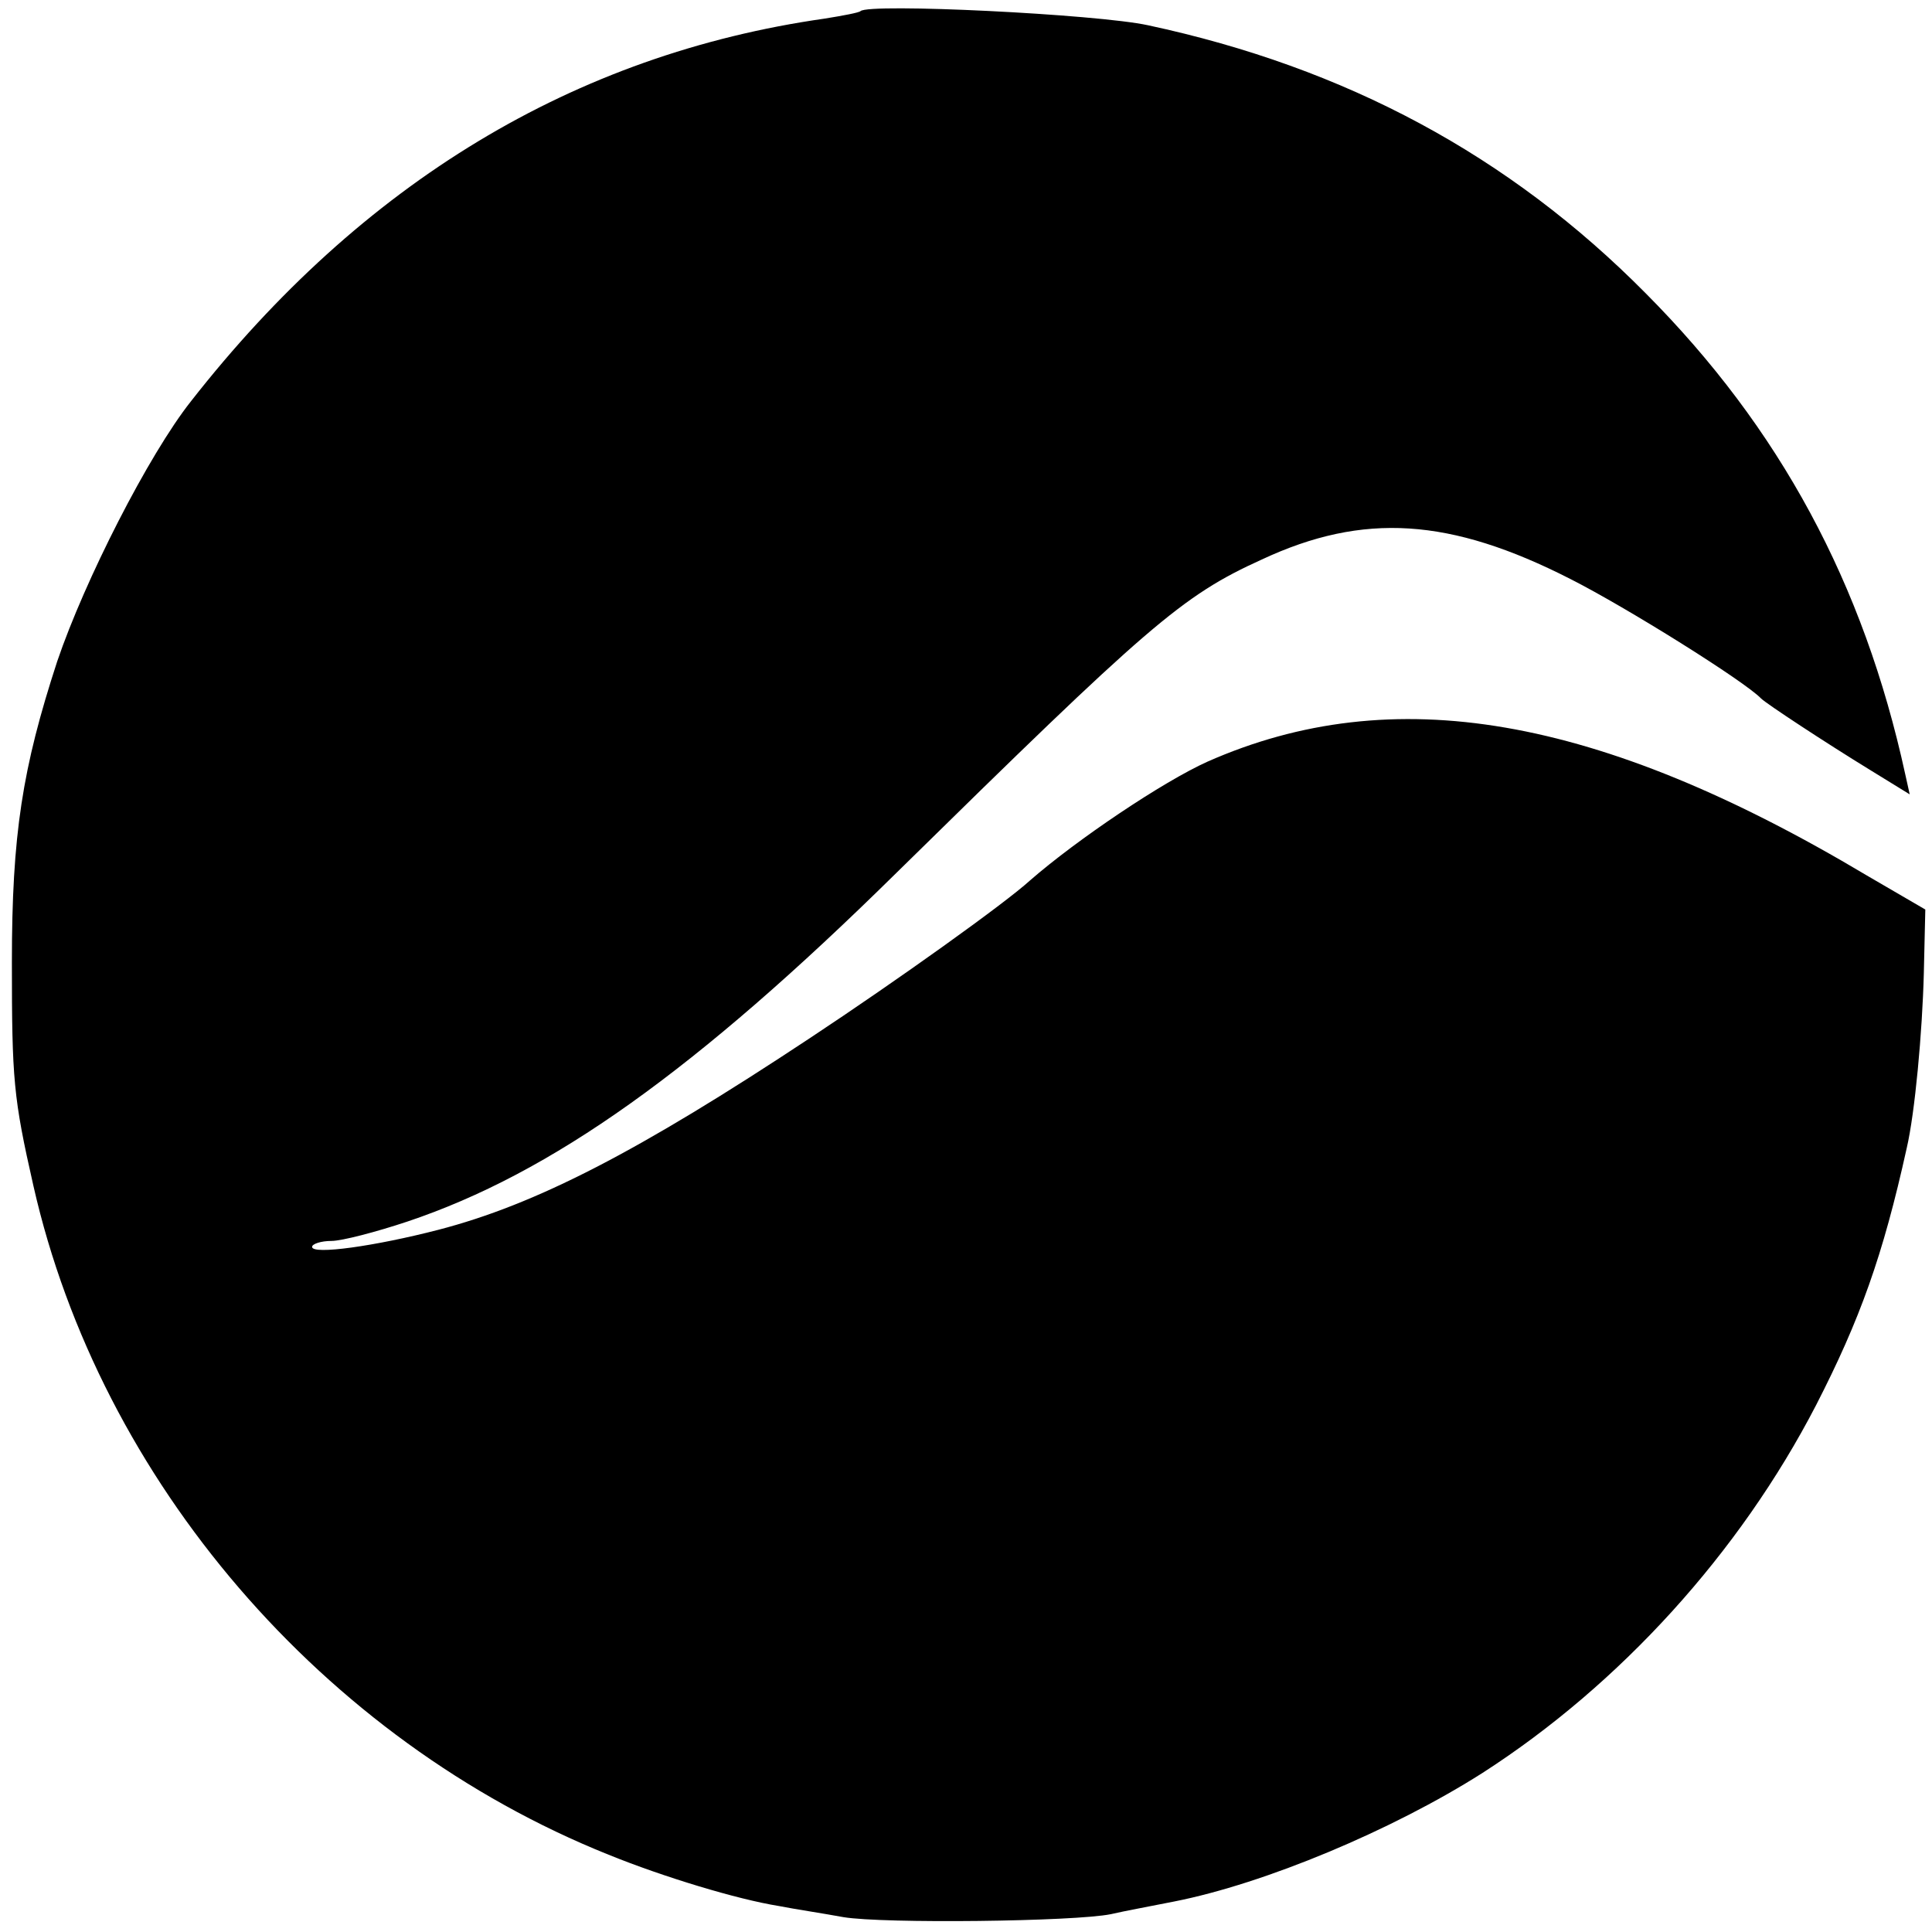 <?xml version="1.0" standalone="no"?>
<!DOCTYPE svg PUBLIC "-//W3C//DTD SVG 20010904//EN"
 "http://www.w3.org/TR/2001/REC-SVG-20010904/DTD/svg10.dtd">
<svg version="1.0" xmlns="http://www.w3.org/2000/svg"
 width="260pt" height="260pt" viewBox="0 0 260 260"
 preserveAspectRatio="xMidYMid meet">
<g transform="translate(0,260) scale(0.1,-0.1)"
fill="#000000" stroke="none">
<path d="M1158 2585 c-2 -2 -23 -6 -48 -10 -337 -48 -623 -221 -853 -515 -57
-72 -143 -241 -180 -350 -47 -144 -61 -233 -61 -405 0 -158 2 -182 29 -301 90
-397 390 -746 774 -900 74 -30 173 -60 229 -69 20 -4 60 -10 87 -15 54 -9 311
-6 360 4 17 4 55 11 85 17 122 24 294 96 415 173 185 119 346 296 449 495 59
115 90 201 122 346 11 47 21 156 23 235 l2 86 -79 46 c-362 216 -638 263 -887
153 -60 -27 -176 -105 -239 -160 -34 -31 -178 -134 -296 -212 -231 -153 -369
-224 -500 -258 -85 -22 -170 -34 -170 -23 0 4 12 8 26 8 14 0 60 12 102 26
194 65 388 203 658 469 340 334 384 373 492 422 137 64 254 56 415 -26 77 -39
235 -138 257 -161 7 -7 86 -59 148 -97 l52 -32 -6 27 c-56 257 -169 466 -349
647 -184 186 -404 304 -670 361 -69 15 -376 30 -387 19z"/>
</g>
</svg>
